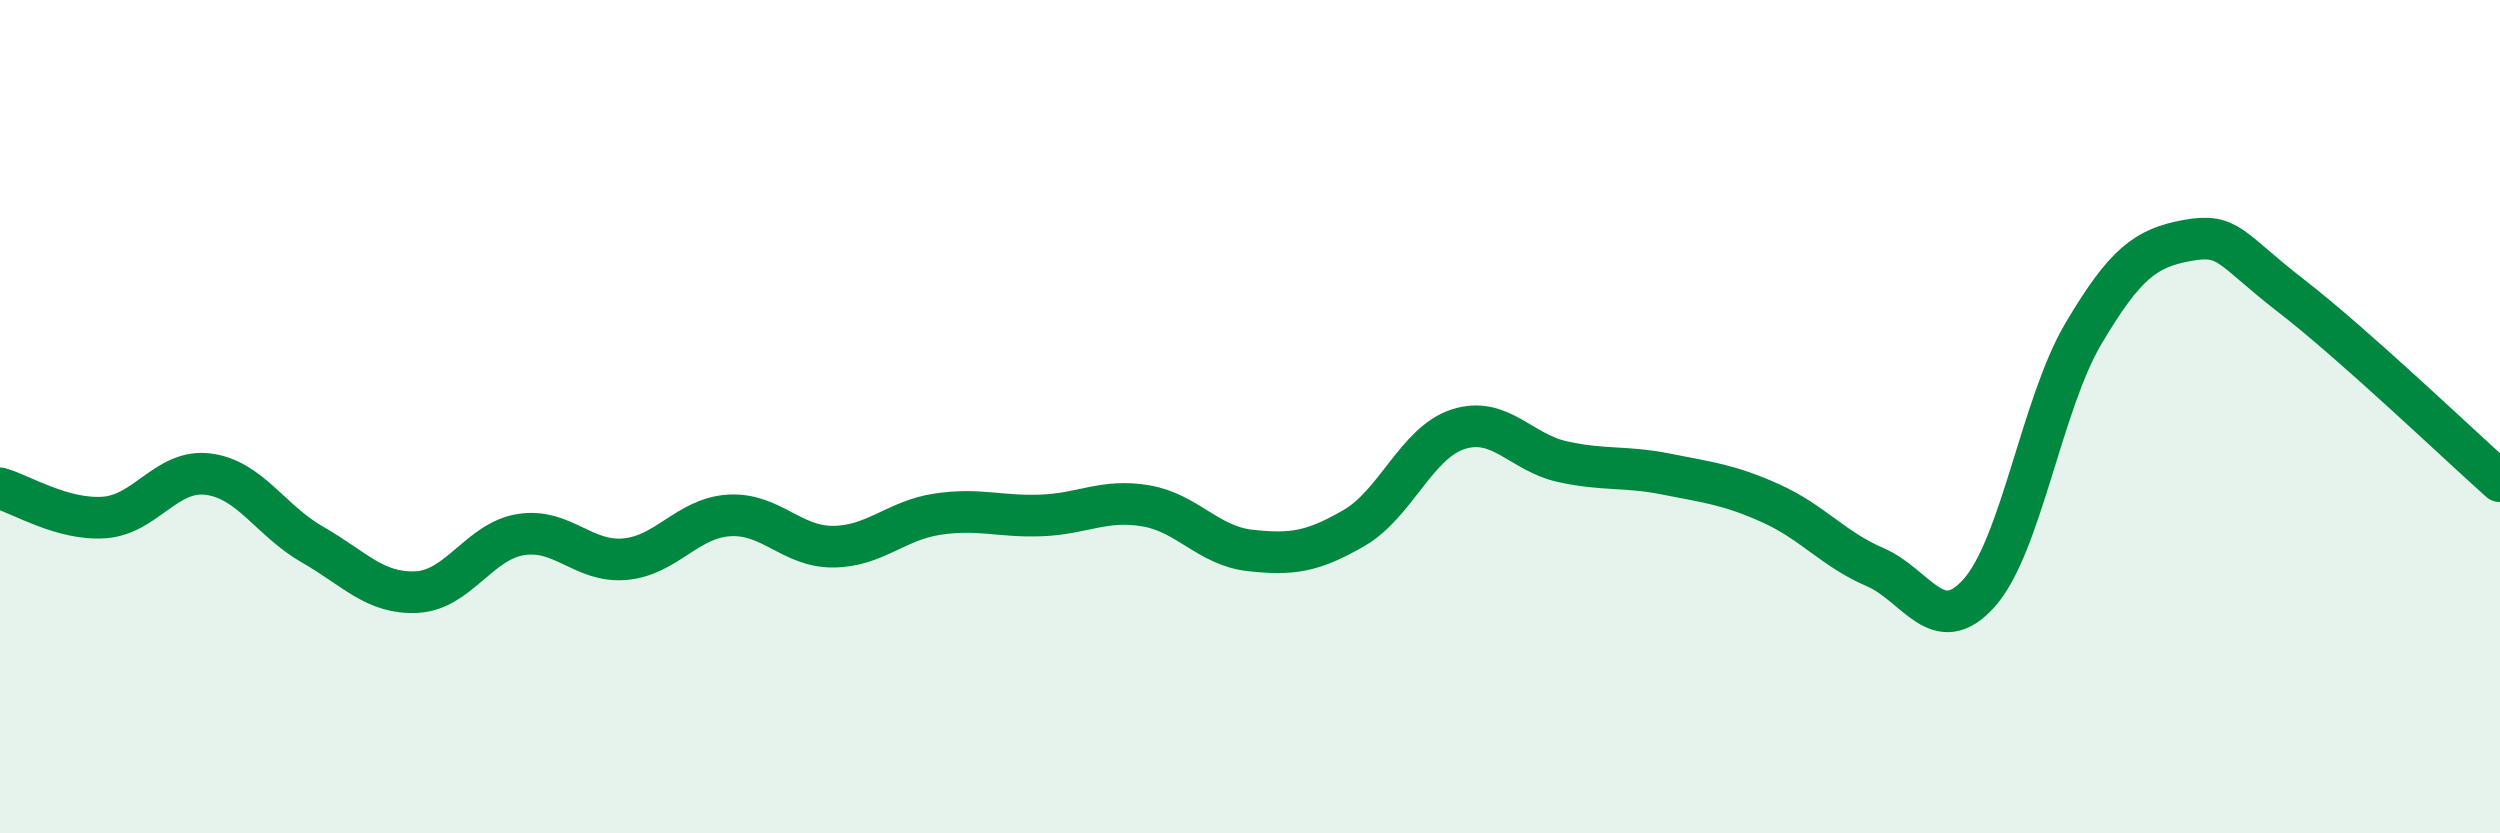 
    <svg width="60" height="20" viewBox="0 0 60 20" xmlns="http://www.w3.org/2000/svg">
      <path
        d="M 0,11.72 C 0.5,11.86 1.5,12.49 2.5,12.42 C 3.5,12.35 4,11.25 5,11.38 C 6,11.51 6.5,12.5 7.5,13.07 C 8.5,13.64 9,14.26 10,14.21 C 11,14.16 11.5,12.99 12.5,12.83 C 13.5,12.67 14,13.51 15,13.42 C 16,13.33 16.5,12.43 17.5,12.37 C 18.5,12.31 19,13.13 20,13.12 C 21,13.11 21.5,12.49 22.5,12.34 C 23.5,12.19 24,12.41 25,12.37 C 26,12.33 26.5,11.97 27.5,12.14 C 28.5,12.31 29,13.1 30,13.21 C 31,13.32 31.5,13.25 32.5,12.67 C 33.5,12.09 34,10.62 35,10.3 C 36,9.98 36.5,10.86 37.5,11.08 C 38.5,11.3 39,11.18 40,11.38 C 41,11.58 41.5,11.63 42.5,12.08 C 43.5,12.53 44,13.18 45,13.61 C 46,14.04 46.5,15.35 47.5,14.23 C 48.5,13.11 49,9.7 50,8.01 C 51,6.32 51.5,5.95 52.5,5.77 C 53.5,5.59 53.5,5.95 55,7.11 C 56.5,8.27 59,10.66 60,11.55L60 20L0 20Z"
        fill="#008740"
        opacity="0.1"
        stroke-linecap="round"
        stroke-linejoin="round"
      />
      <path
        d="M 0,11.72 C 0.5,11.86 1.5,12.49 2.5,12.42 C 3.5,12.35 4,11.25 5,11.38 C 6,11.51 6.5,12.5 7.5,13.07 C 8.5,13.64 9,14.26 10,14.21 C 11,14.16 11.5,12.99 12.5,12.83 C 13.5,12.67 14,13.51 15,13.42 C 16,13.33 16.5,12.43 17.5,12.37 C 18.5,12.31 19,13.13 20,13.12 C 21,13.11 21.5,12.49 22.5,12.34 C 23.5,12.19 24,12.41 25,12.37 C 26,12.33 26.5,11.97 27.5,12.14 C 28.5,12.31 29,13.1 30,13.21 C 31,13.32 31.5,13.25 32.5,12.67 C 33.5,12.09 34,10.62 35,10.3 C 36,9.98 36.5,10.86 37.5,11.08 C 38.5,11.3 39,11.18 40,11.38 C 41,11.58 41.5,11.63 42.5,12.08 C 43.5,12.53 44,13.18 45,13.61 C 46,14.04 46.5,15.35 47.5,14.23 C 48.5,13.11 49,9.7 50,8.01 C 51,6.32 51.5,5.95 52.5,5.77 C 53.5,5.59 53.5,5.95 55,7.11 C 56.5,8.27 59,10.66 60,11.55"
        stroke="#008740"
        stroke-width="1"
        fill="none"
        stroke-linecap="round"
        stroke-linejoin="round"
      />
    </svg>
  